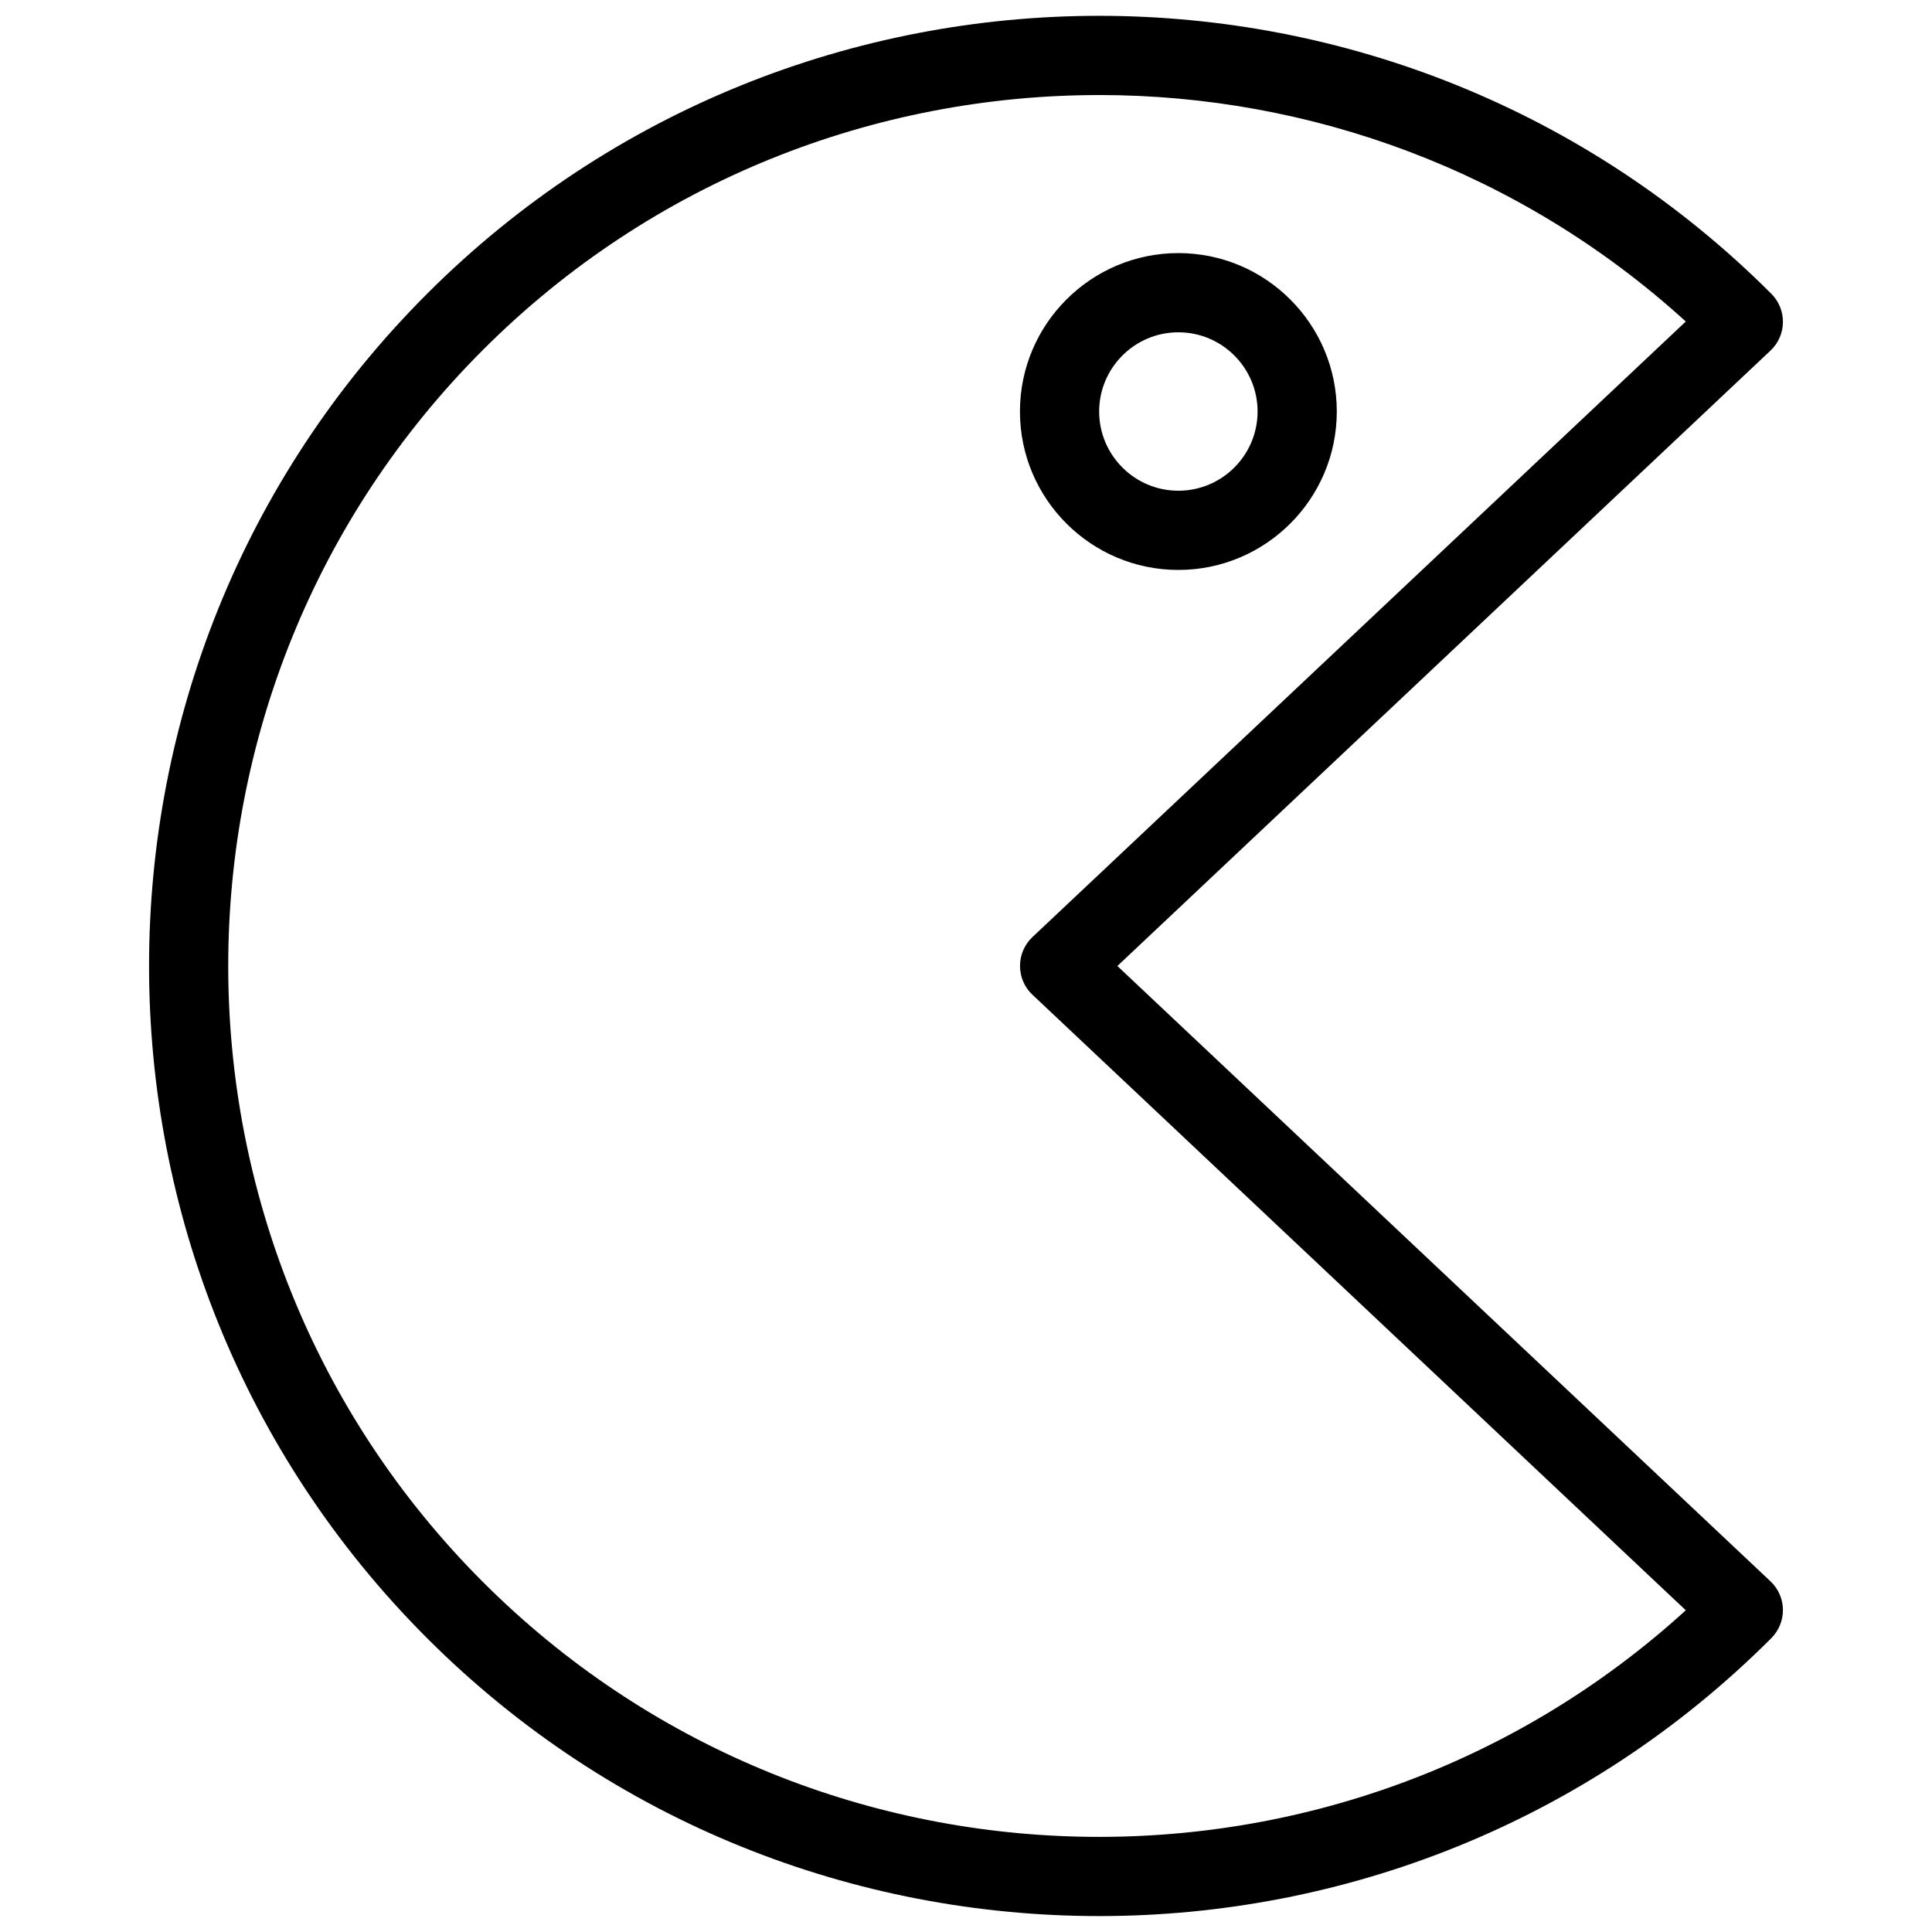 <?xml version="1.0" encoding="UTF-8"?>
<!-- Uploaded to: SVG Repo, www.svgrepo.com, Generator: SVG Repo Mixer Tools -->
<svg width="800px" height="800px" version="1.1" viewBox="144 144 512 512" xmlns="http://www.w3.org/2000/svg">
 <defs>
  <clipPath id="a">
   <path d="m183 148.09h434v503.81h-434z"/>
  </clipPath>
 </defs>
 <g clip-path="url(#a)">
  <path d="m435.29 651.78c-64.508 0-129.02-24.539-178.12-73.66-98.223-98.223-98.223-258.04 0-356.26 98.242-98.223 258.01-98.223 356.26 0 2.016 2.016 3.106 4.746 3.066 7.578-0.043 2.832-1.238 5.543-3.297 7.473l-173.08 163.09 173.08 163.07c2.078 1.953 3.254 4.641 3.297 7.473 0.043 2.832-1.07 5.562-3.066 7.578-49.117 49.121-113.63 73.66-178.14 73.66zm0-482.59c-59.133 0-118.27 22.504-163.28 67.512-90.035 90.035-90.035 236.54 0 326.57 87.473 87.473 228.23 89.949 318.74 7.473l-173.14-163.13c-2.121-1.973-3.297-4.746-3.297-7.641 0-2.898 1.195-5.668 3.297-7.641l173.14-163.13c-43.934-39.992-99.707-60.02-155.46-60.02z"/>
 </g>
 <path d="m456.28 295.04c-23.152 0-41.984-18.828-41.984-41.984 0-23.152 18.828-41.984 41.984-41.984 23.152 0 41.984 18.828 41.984 41.984 0 23.152-18.828 41.984-41.984 41.984zm0-62.977c-11.586 0-20.992 9.426-20.992 20.992 0 11.566 9.406 20.992 20.992 20.992 11.586 0 20.992-9.426 20.992-20.992 0-11.566-9.402-20.992-20.992-20.992z"/>
</svg>